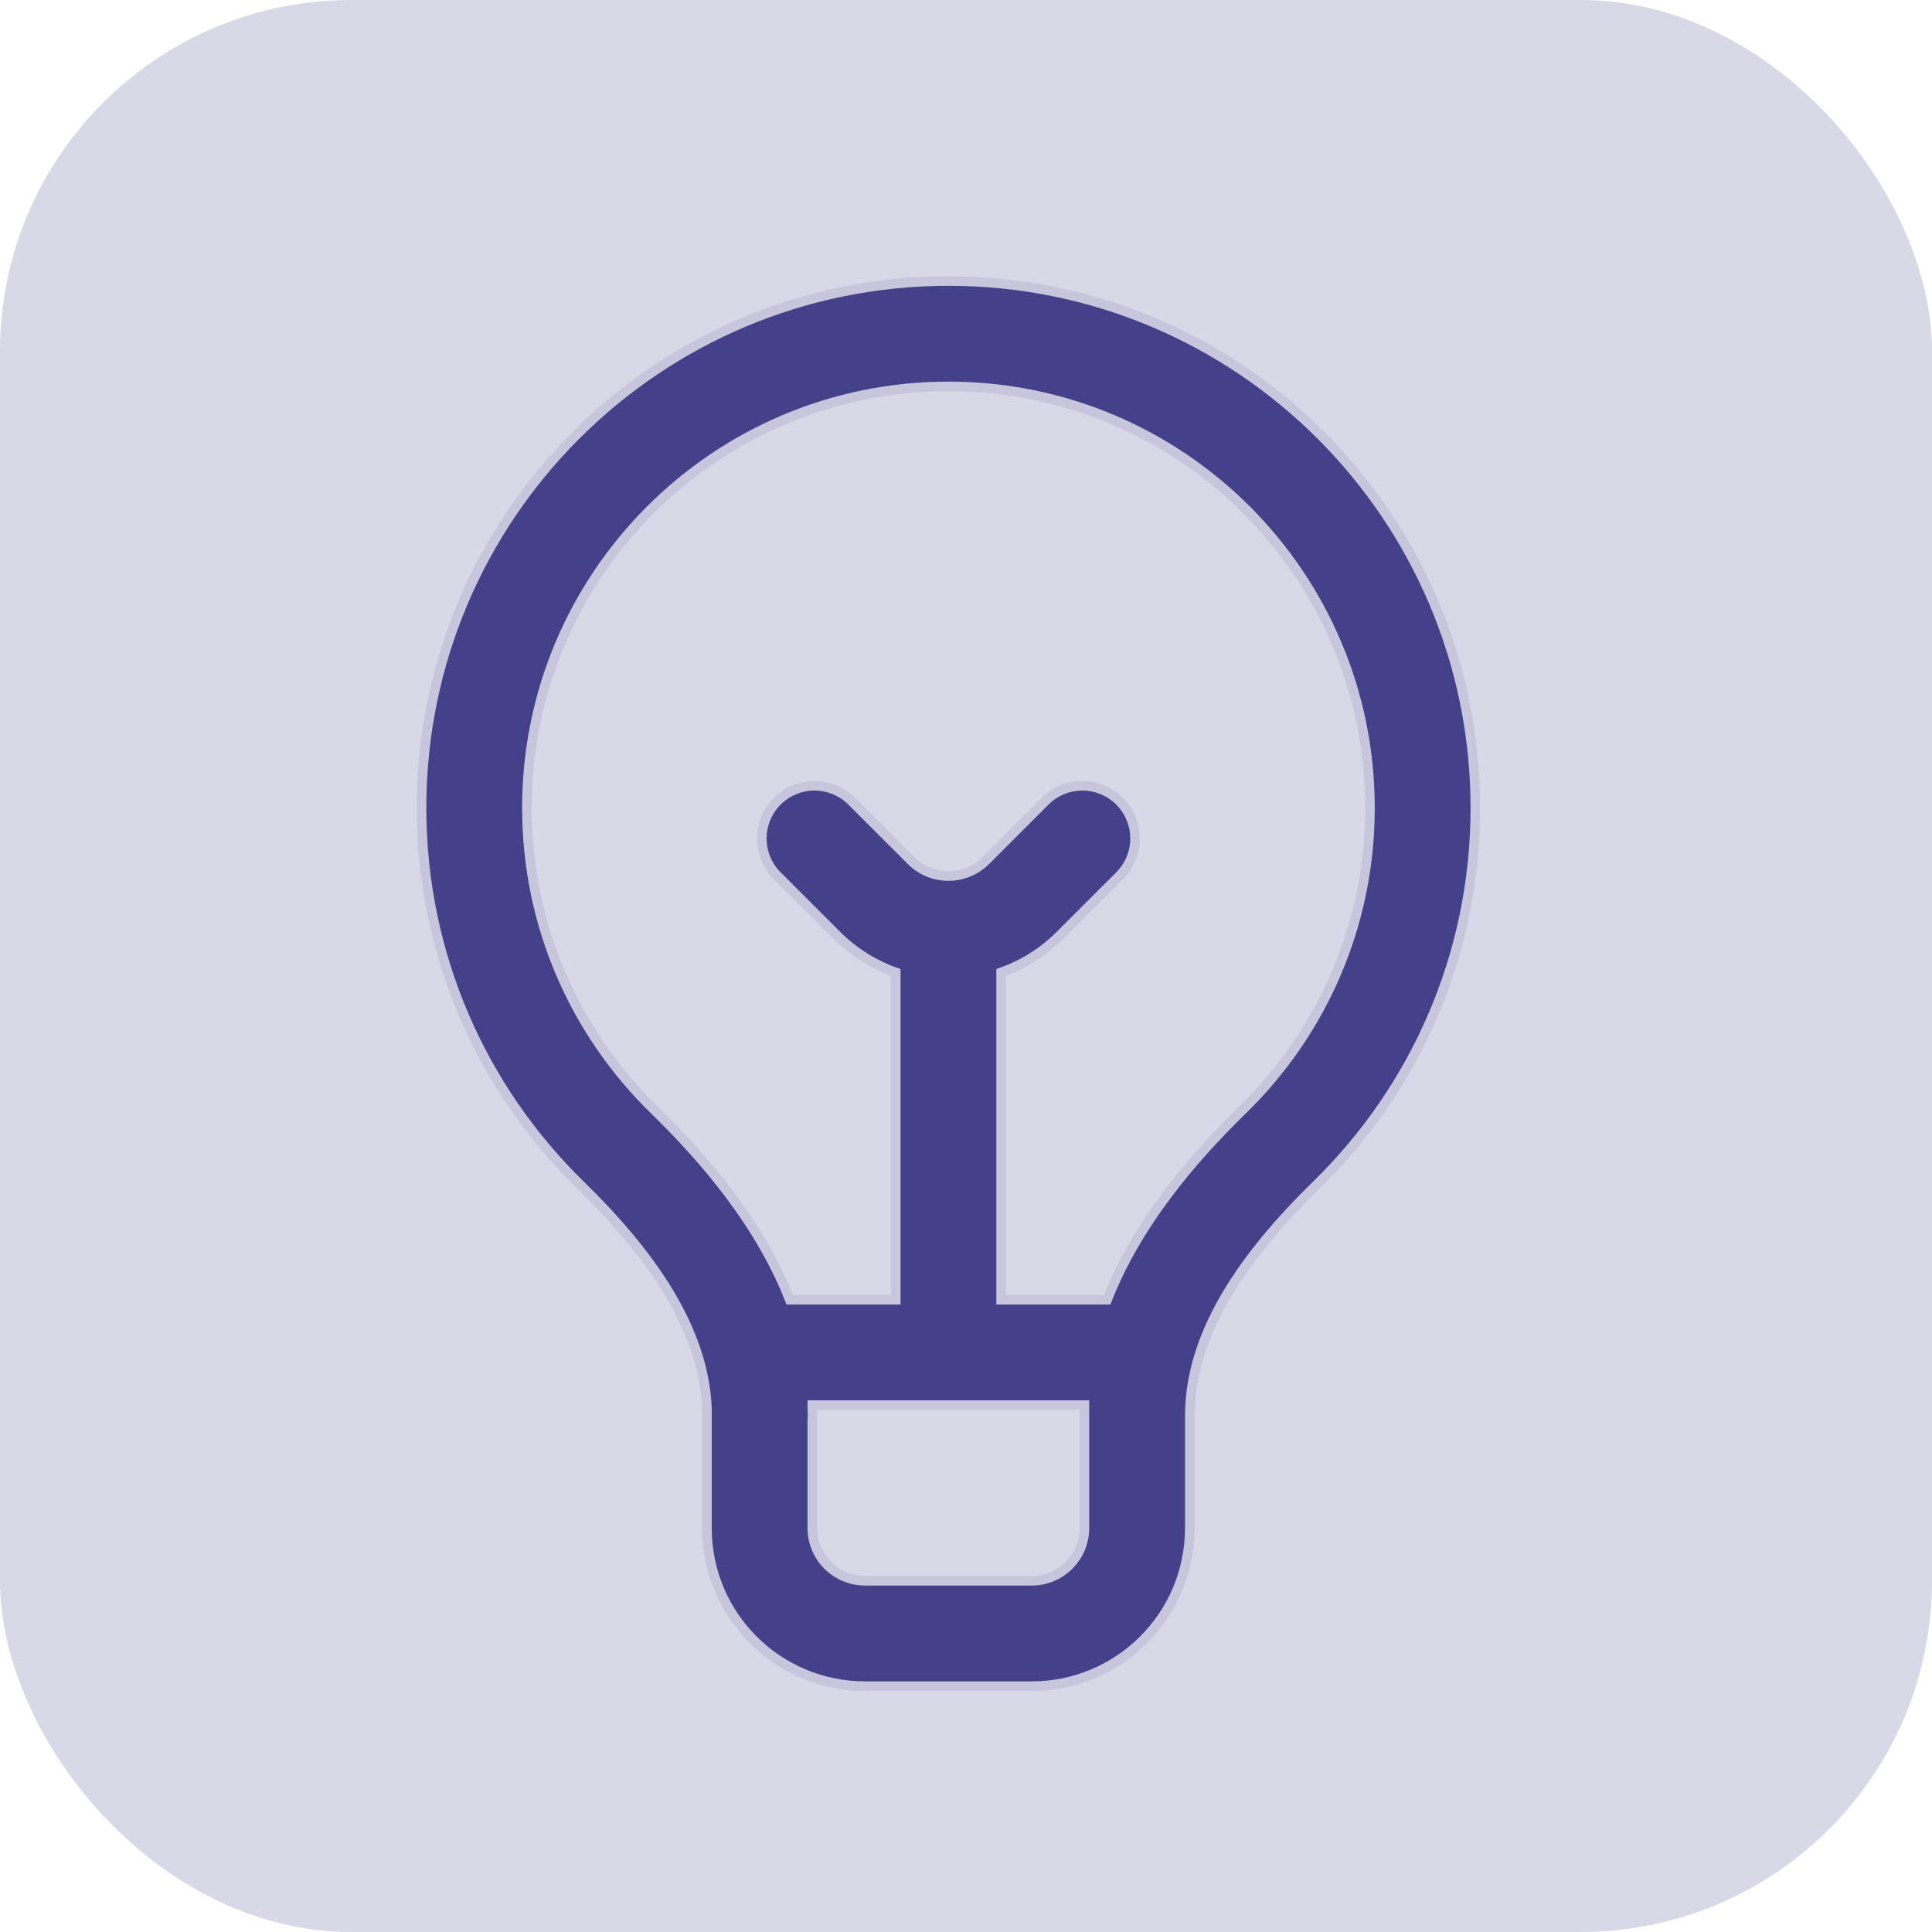 <svg xmlns="http://www.w3.org/2000/svg" width="55" height="55" viewBox="0 0 55 55" fill="none"><rect opacity="0.2" width="55" height="55" rx="10" fill="#44408A"></rect><path fill-rule="evenodd" clip-rule="evenodd" d="M20.125 40.091C20.034 37.829 18.538 35.702 16.52 33.732C13.733 31.01 12 27.206 12 23C12 14.716 18.716 8 27 8C35.284 8 42 14.716 42 23C42 27.206 40.267 31.01 37.48 33.731C35.398 35.765 33.871 37.965 33.871 40.309V43.501C33.871 45.986 31.857 48.001 29.371 48.001H24.625C22.14 48.001 20.125 45.986 20.125 43.501V40.091ZM15 23C15 16.373 20.373 11 27 11C33.627 11 39 16.373 39 23C39 26.365 37.617 29.405 35.384 31.585C33.902 33.033 32.361 34.852 31.518 37.001H28.5V27.683C29.114 27.466 29.691 27.112 30.182 26.621L31.873 24.93C32.459 24.344 32.459 23.395 31.873 22.809C31.287 22.223 30.338 22.223 29.752 22.809L28.061 24.5C27.475 25.085 26.525 25.085 25.939 24.5L24.248 22.809C23.662 22.223 22.713 22.223 22.127 22.809C21.541 23.395 21.541 24.345 22.127 24.93L23.818 26.621C24.31 27.112 24.886 27.466 25.5 27.683V37.001H22.483C21.64 34.852 20.099 33.033 18.616 31.586C16.383 29.405 15 26.365 15 23ZM23.125 40.426C23.128 40.388 23.13 40.349 23.13 40.31C23.13 40.218 23.128 40.127 23.125 40.036V40.001H30.871V43.501C30.871 44.329 30.2 45.001 29.371 45.001H24.625C23.797 45.001 23.125 44.329 23.125 43.501V40.426Z" fill="#44408A" stroke="#C7C6DC" stroke-width="0.273"></path></svg>